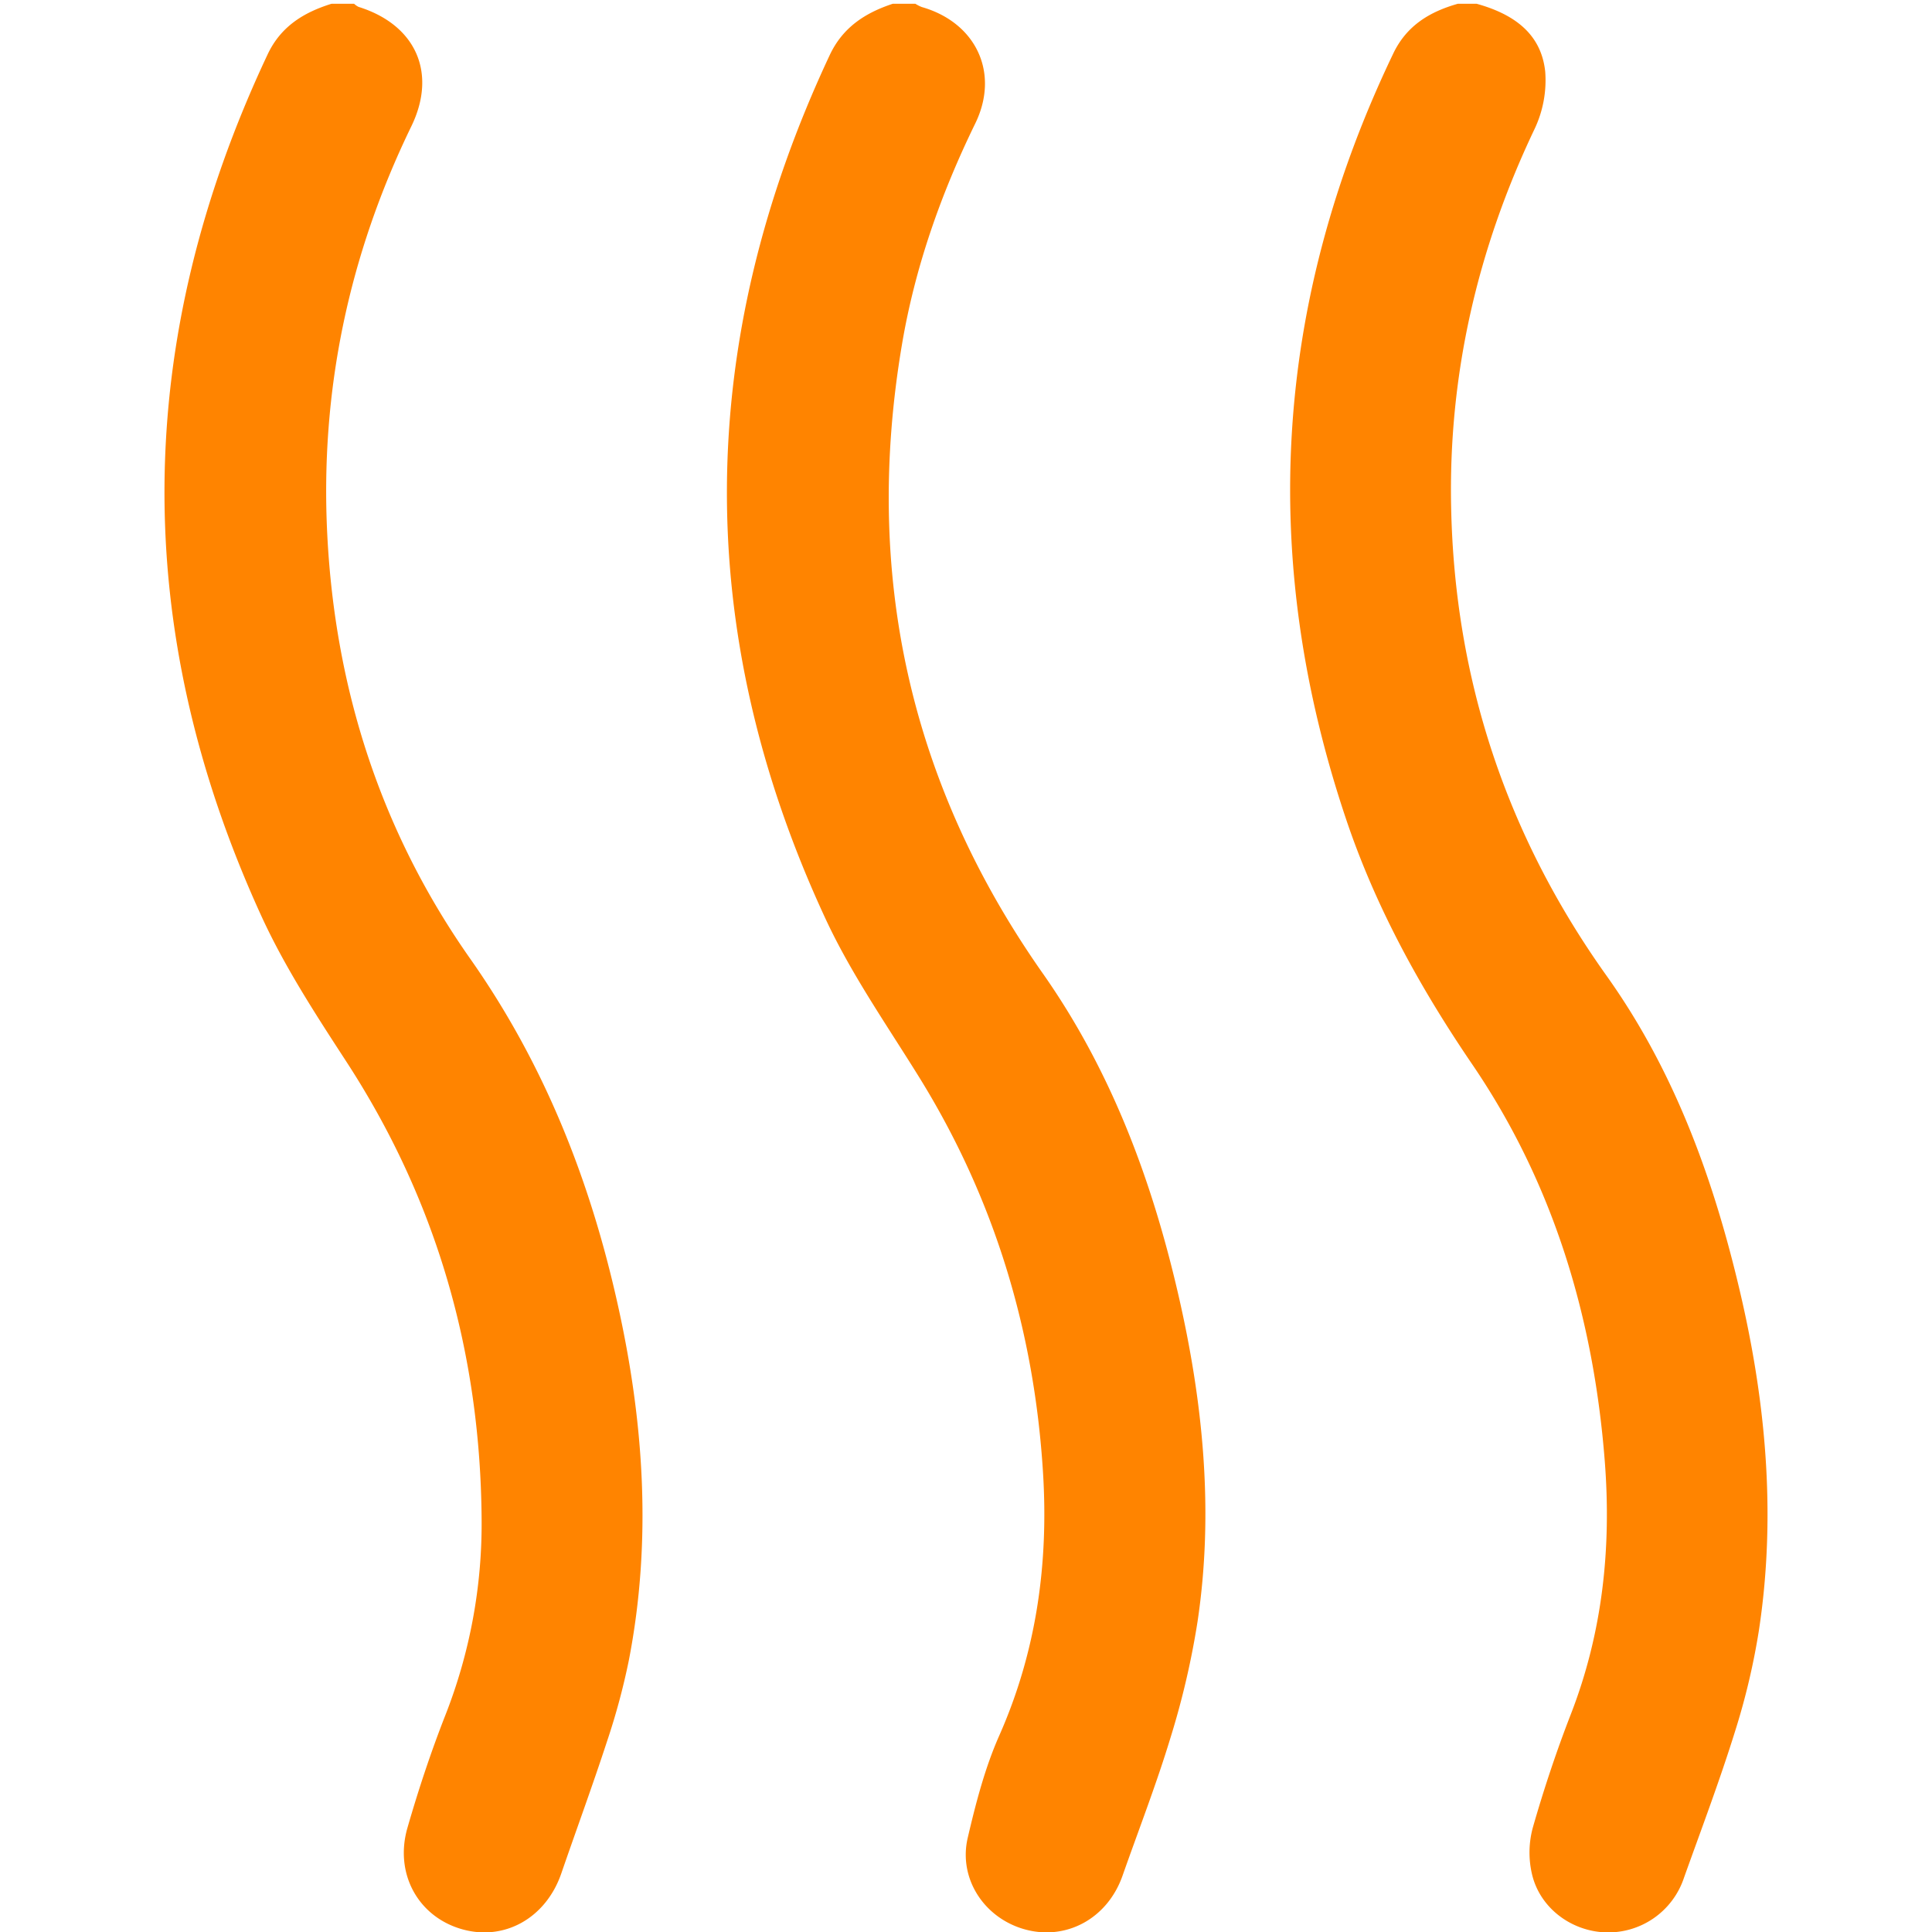 <svg id="Layer_14" data-name="Layer 14" xmlns="http://www.w3.org/2000/svg" viewBox="0 0 512 512"><path d="M242.58,1a9.92,9.92,0,0,0,1.72.87C258.7,6,265,19.37,258.42,32.79c-9.09,18.64-15.92,38-19.38,58.45-10.26,60.59,1.88,116.28,37.28,166.68,18.07,25.71,28.85,54.53,35.87,84.84,6.64,28.7,9.56,57.78,5.15,87.12a216.36,216.36,0,0,1-7.11,30.51c-3.74,12.37-8.45,24.46-12.74,36.67-4,11.41-15,17.36-26.09,14.19-10.64-3.05-17.46-13.44-14.94-24.23,2.15-9.19,4.55-18.5,8.36-27.09,9.88-22.32,13.08-45.62,11.59-69.65-2.32-37.64-12.93-72.76-32.91-104.95-8.57-13.82-18-27.31-24.8-42-35.37-76.26-34.5-152.63,1.17-228.7C223.33,7.25,229.28,3.41,236.59,1ZM87.85,1C80.49,3.29,74.42,7,70.93,14.4c-35.73,75.85-36.59,152-1.7,228.28,6.18,13.51,14.43,26.17,22.57,38.68,24,36.88,35.5,77.36,35.83,121.12A138.64,138.64,0,0,1,118,454.61c-3.81,9.72-7.11,19.68-10,29.7-3.53,12.1,2.72,23.47,14.15,26.87s22.55-2.84,26.63-14.79c4-11.62,8.24-23.13,12.05-34.8A181,181,0,0,0,166.65,440c6.15-31.71,4-63.26-3-94.55-7.33-32.88-19.48-63.59-39.09-91.45C101,220.47,88.8,182.67,86.73,141.66c-1.92-38,5.67-74,22.28-108.19,6.89-14.19,1.17-26.92-14-31.65A5,5,0,0,1,93.84,1ZM386.34,1c-7.45,2.11-13.55,5.76-17.1,13.16Q321.65,113.4,356.9,217.6c7.83,23.11,19.5,44.26,33.25,64.45,21.56,31.64,32.16,67.21,35.13,105.14,1.79,23-.57,45.43-9,67.12-3.84,9.88-7.2,20-10.11,30.18A25.22,25.22,0,0,0,406,496.7c2.09,8.9,10.31,15,19.28,15.39a21.14,21.14,0,0,0,21-14.49c4.58-12.81,9.4-25.55,13.45-38.53A184,184,0,0,0,466.14,432c4.72-31.18,1.73-62-5.69-92.48-7-28.94-17.3-56.57-34.74-81Q386,202.81,384.57,134.58C383.8,99.42,391.52,66,406.65,34.24A30.15,30.15,0,0,0,409.5,19c-1.09-10.39-8.75-15.38-18.17-18Z" style="fill:#ff8400"/></svg>